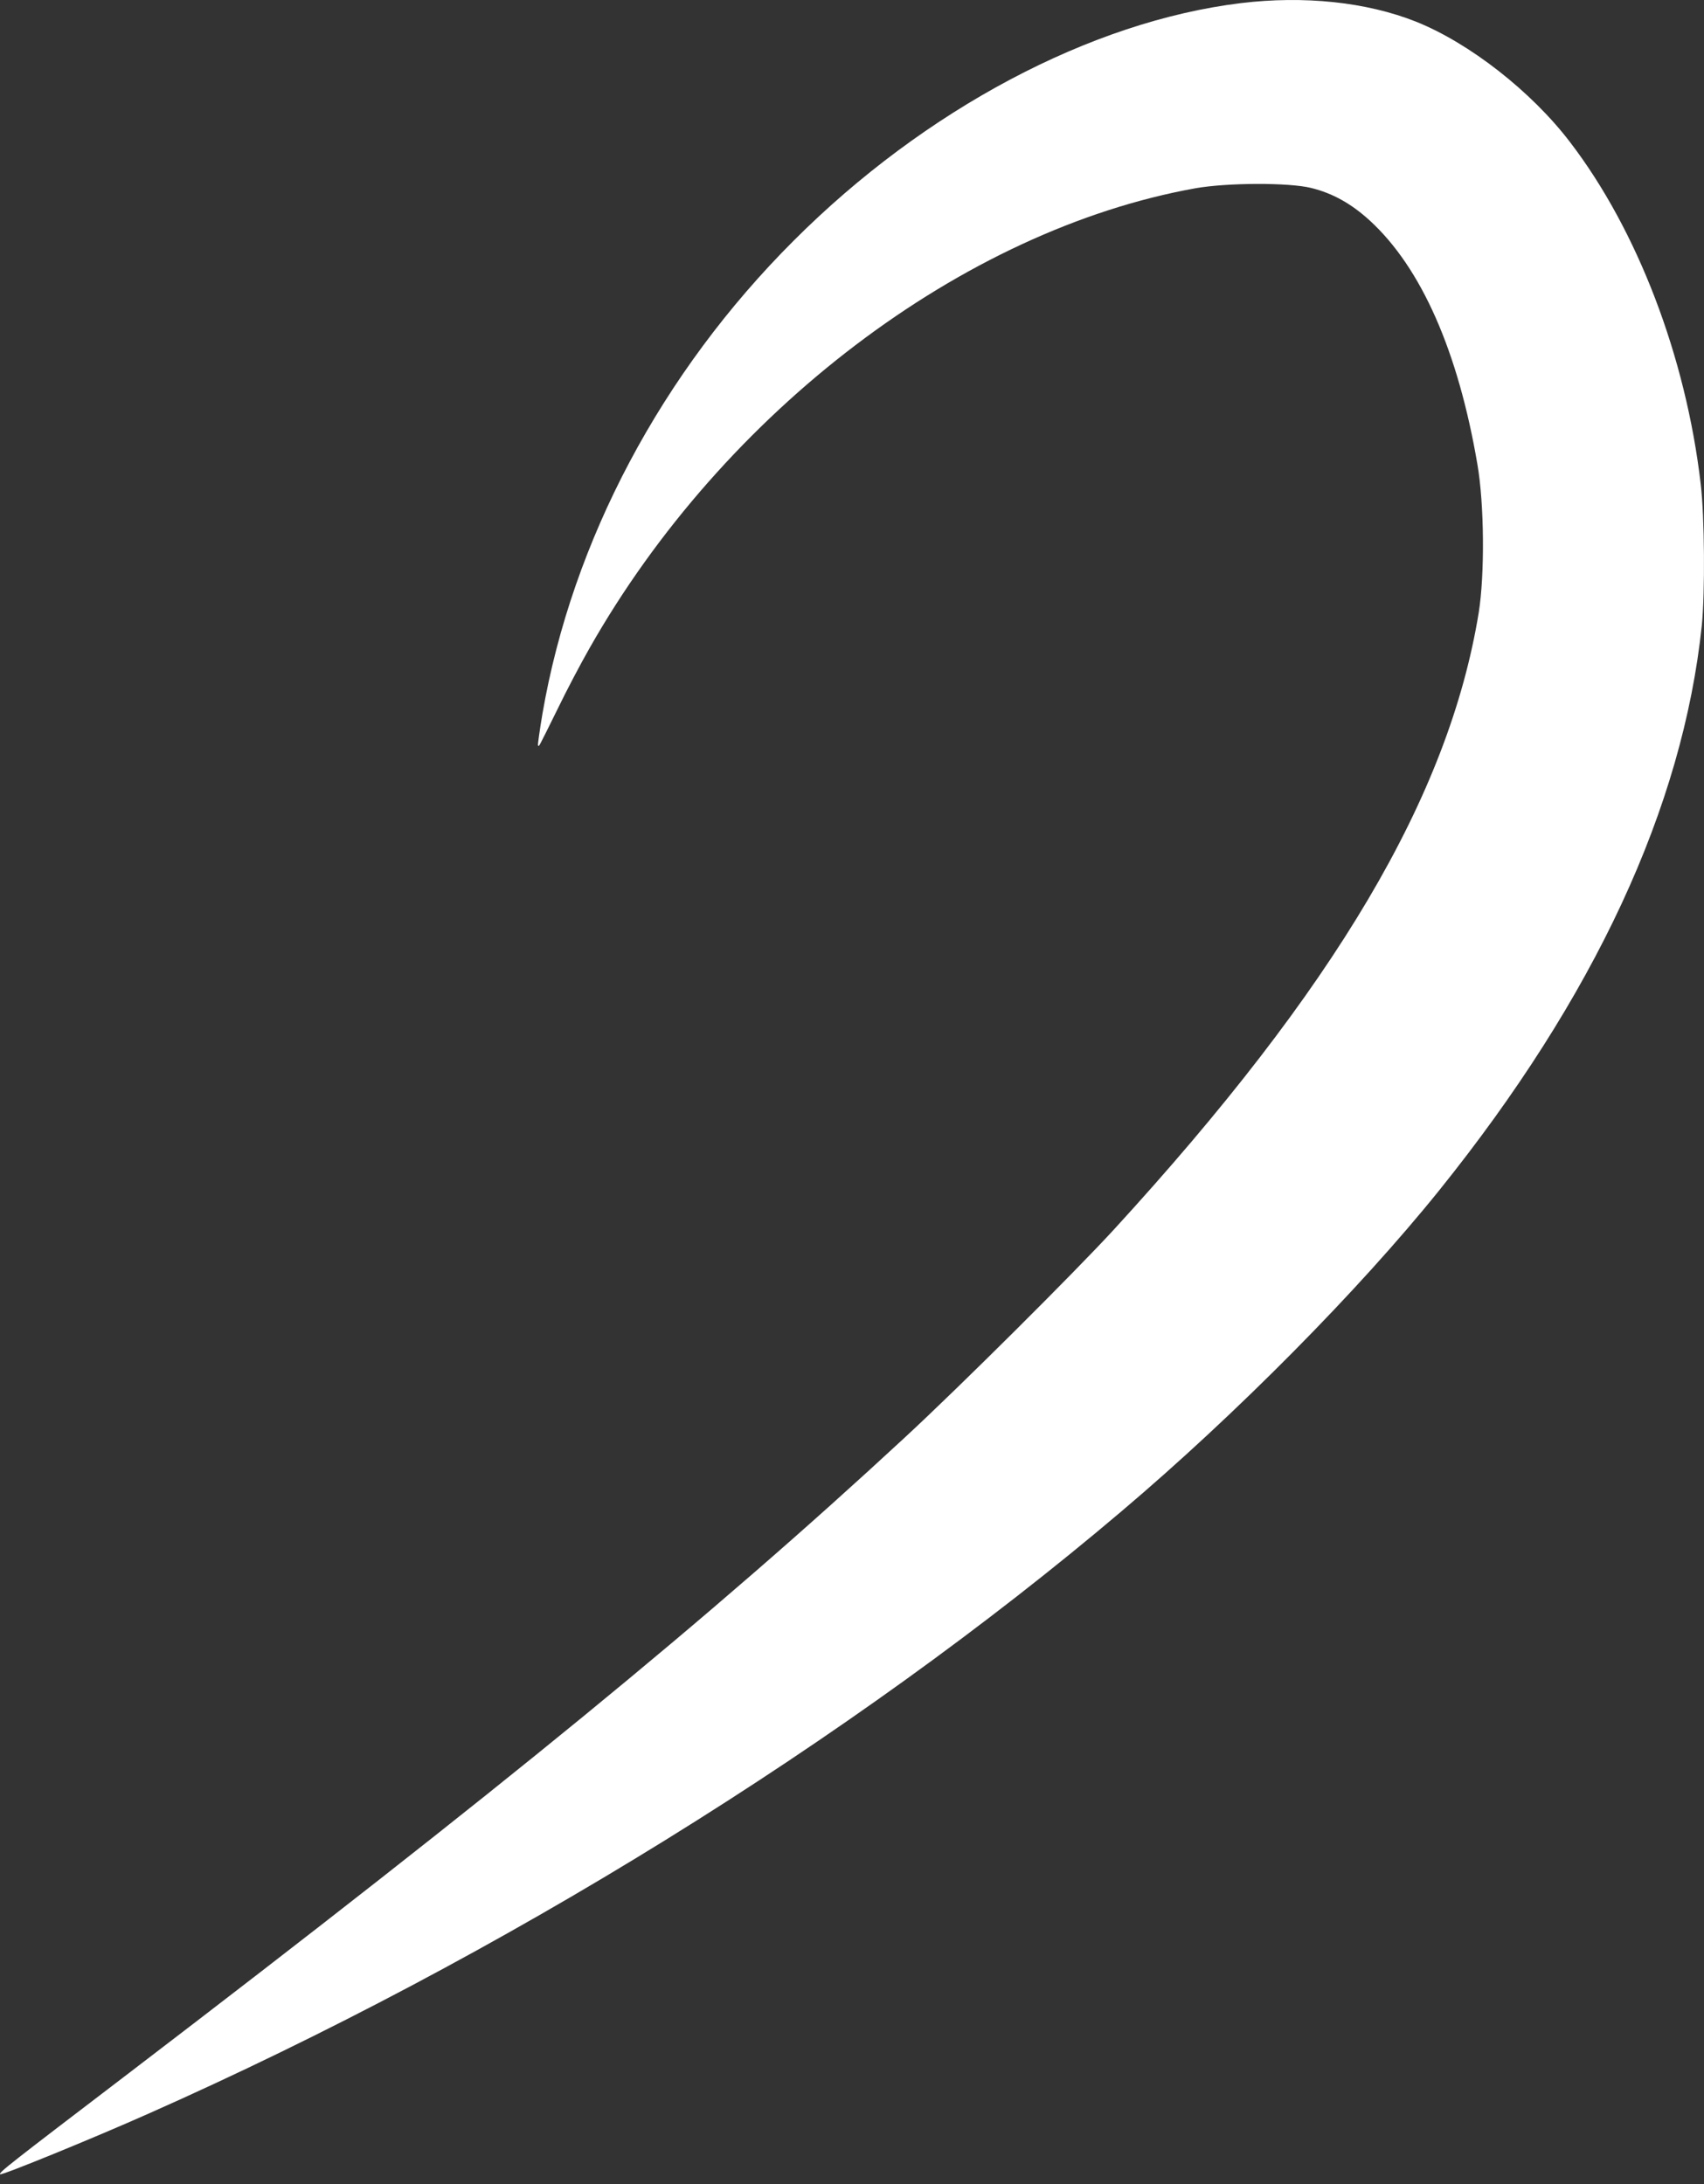 <?xml version="1.0" encoding="UTF-8"?> <svg xmlns="http://www.w3.org/2000/svg" width="71" height="91" viewBox="0 0 71 91" fill="none"><rect x="0" y="0" width="71" height="91" fill="#333333" stroke="none"/> <path d="M51.702 0.13C45.448 0.893 38.537 4.56 33.074 10.023C27.563 15.525 23.846 22.523 22.601 29.742C22.486 30.438 22.399 31.036 22.418 31.055C22.466 31.103 22.389 31.248 23.219 29.569C23.605 28.768 24.213 27.619 24.561 27.011C30.159 17.137 40.12 9.579 49.82 7.842C51.142 7.61 53.71 7.601 54.636 7.832C55.534 8.054 56.306 8.489 57.069 9.184C59.221 11.153 60.756 14.637 61.557 19.338C61.847 21.007 61.866 23.932 61.615 25.515C60.37 33.169 55.64 41.161 46.403 51.238C44.763 53.023 39.994 57.772 37.707 59.886C29.599 67.395 20.845 74.557 5.373 86.371C0.363 90.193 -0.062 90.521 0.006 90.589C0.064 90.647 3.896 89.083 6.193 88.06C20.864 81.555 35.477 72.511 46.731 62.965C51.509 58.921 56.625 53.747 59.965 49.597C66.441 41.547 70.118 33.632 70.91 26.046C71.045 24.675 71.026 21.538 70.862 20.158C70.244 14.859 68.227 9.589 65.418 5.921C63.806 3.807 61.219 1.79 58.999 0.902C56.934 0.082 54.337 -0.188 51.702 0.13Z" fill="white"></path> </svg> 
